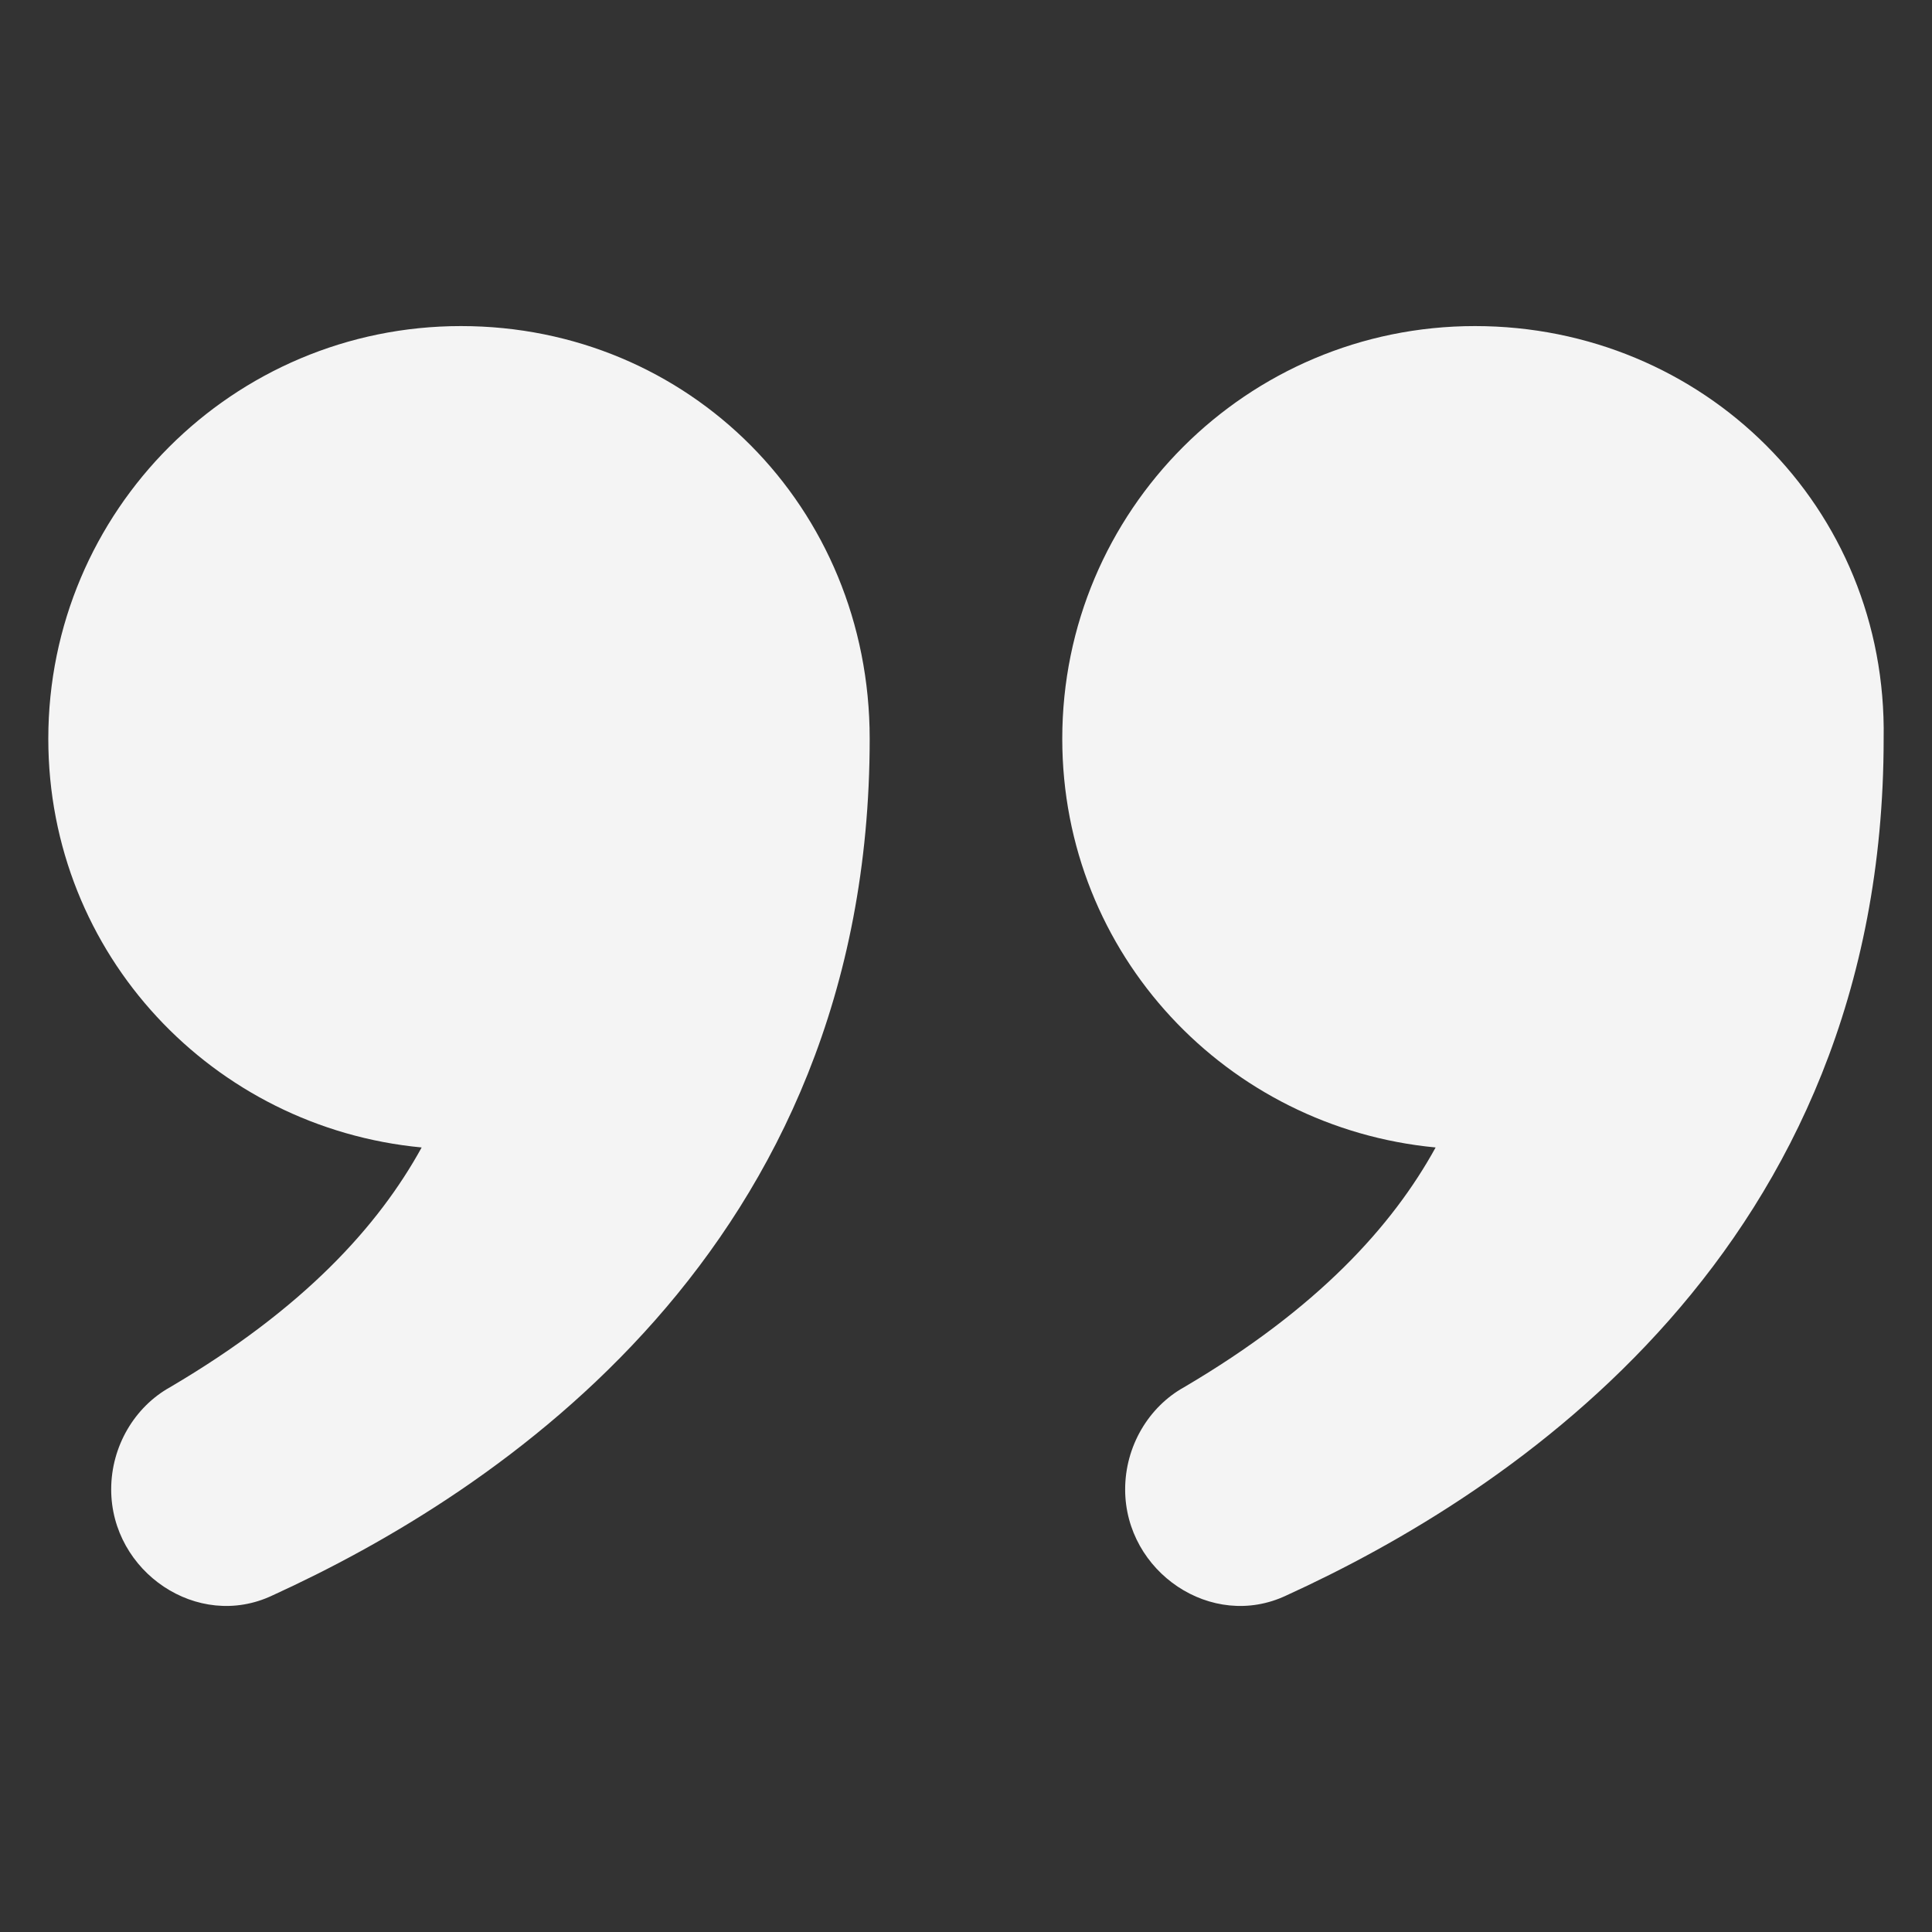 <svg width="40" height="40" viewBox="0 0 40 40" fill="none" xmlns="http://www.w3.org/2000/svg">
<rect x="0" y="0" width="40" height="40" fill="#333333" stroke="none"/>
<path d="M9.544 6.751C4.824 6.751 1 10.575 1 15.295C1 19.77 4.417 23.35 8.73 23.757C7.835 25.384 6.289 27.093 3.522 28.72C2.79 29.127 2.302 29.941 2.302 30.836C2.302 32.544 4.092 33.765 5.638 33.033C10.276 30.917 18.006 25.872 18.006 15.295C18.006 10.494 14.263 6.751 9.544 6.751Z" fill="#F4F4F4"/>
<path d="M30.537 6.751C25.817 6.751 21.993 10.575 21.993 15.295C21.993 19.77 25.411 23.35 29.723 23.757C28.828 25.384 27.282 27.093 24.516 28.72C23.783 29.127 23.295 29.941 23.295 30.836C23.295 32.544 25.085 33.765 26.631 33.033C31.269 30.917 38.999 25.872 38.999 15.295C39.08 10.494 35.256 6.751 30.537 6.751Z" fill="#F4F4F4"/>
</svg>
